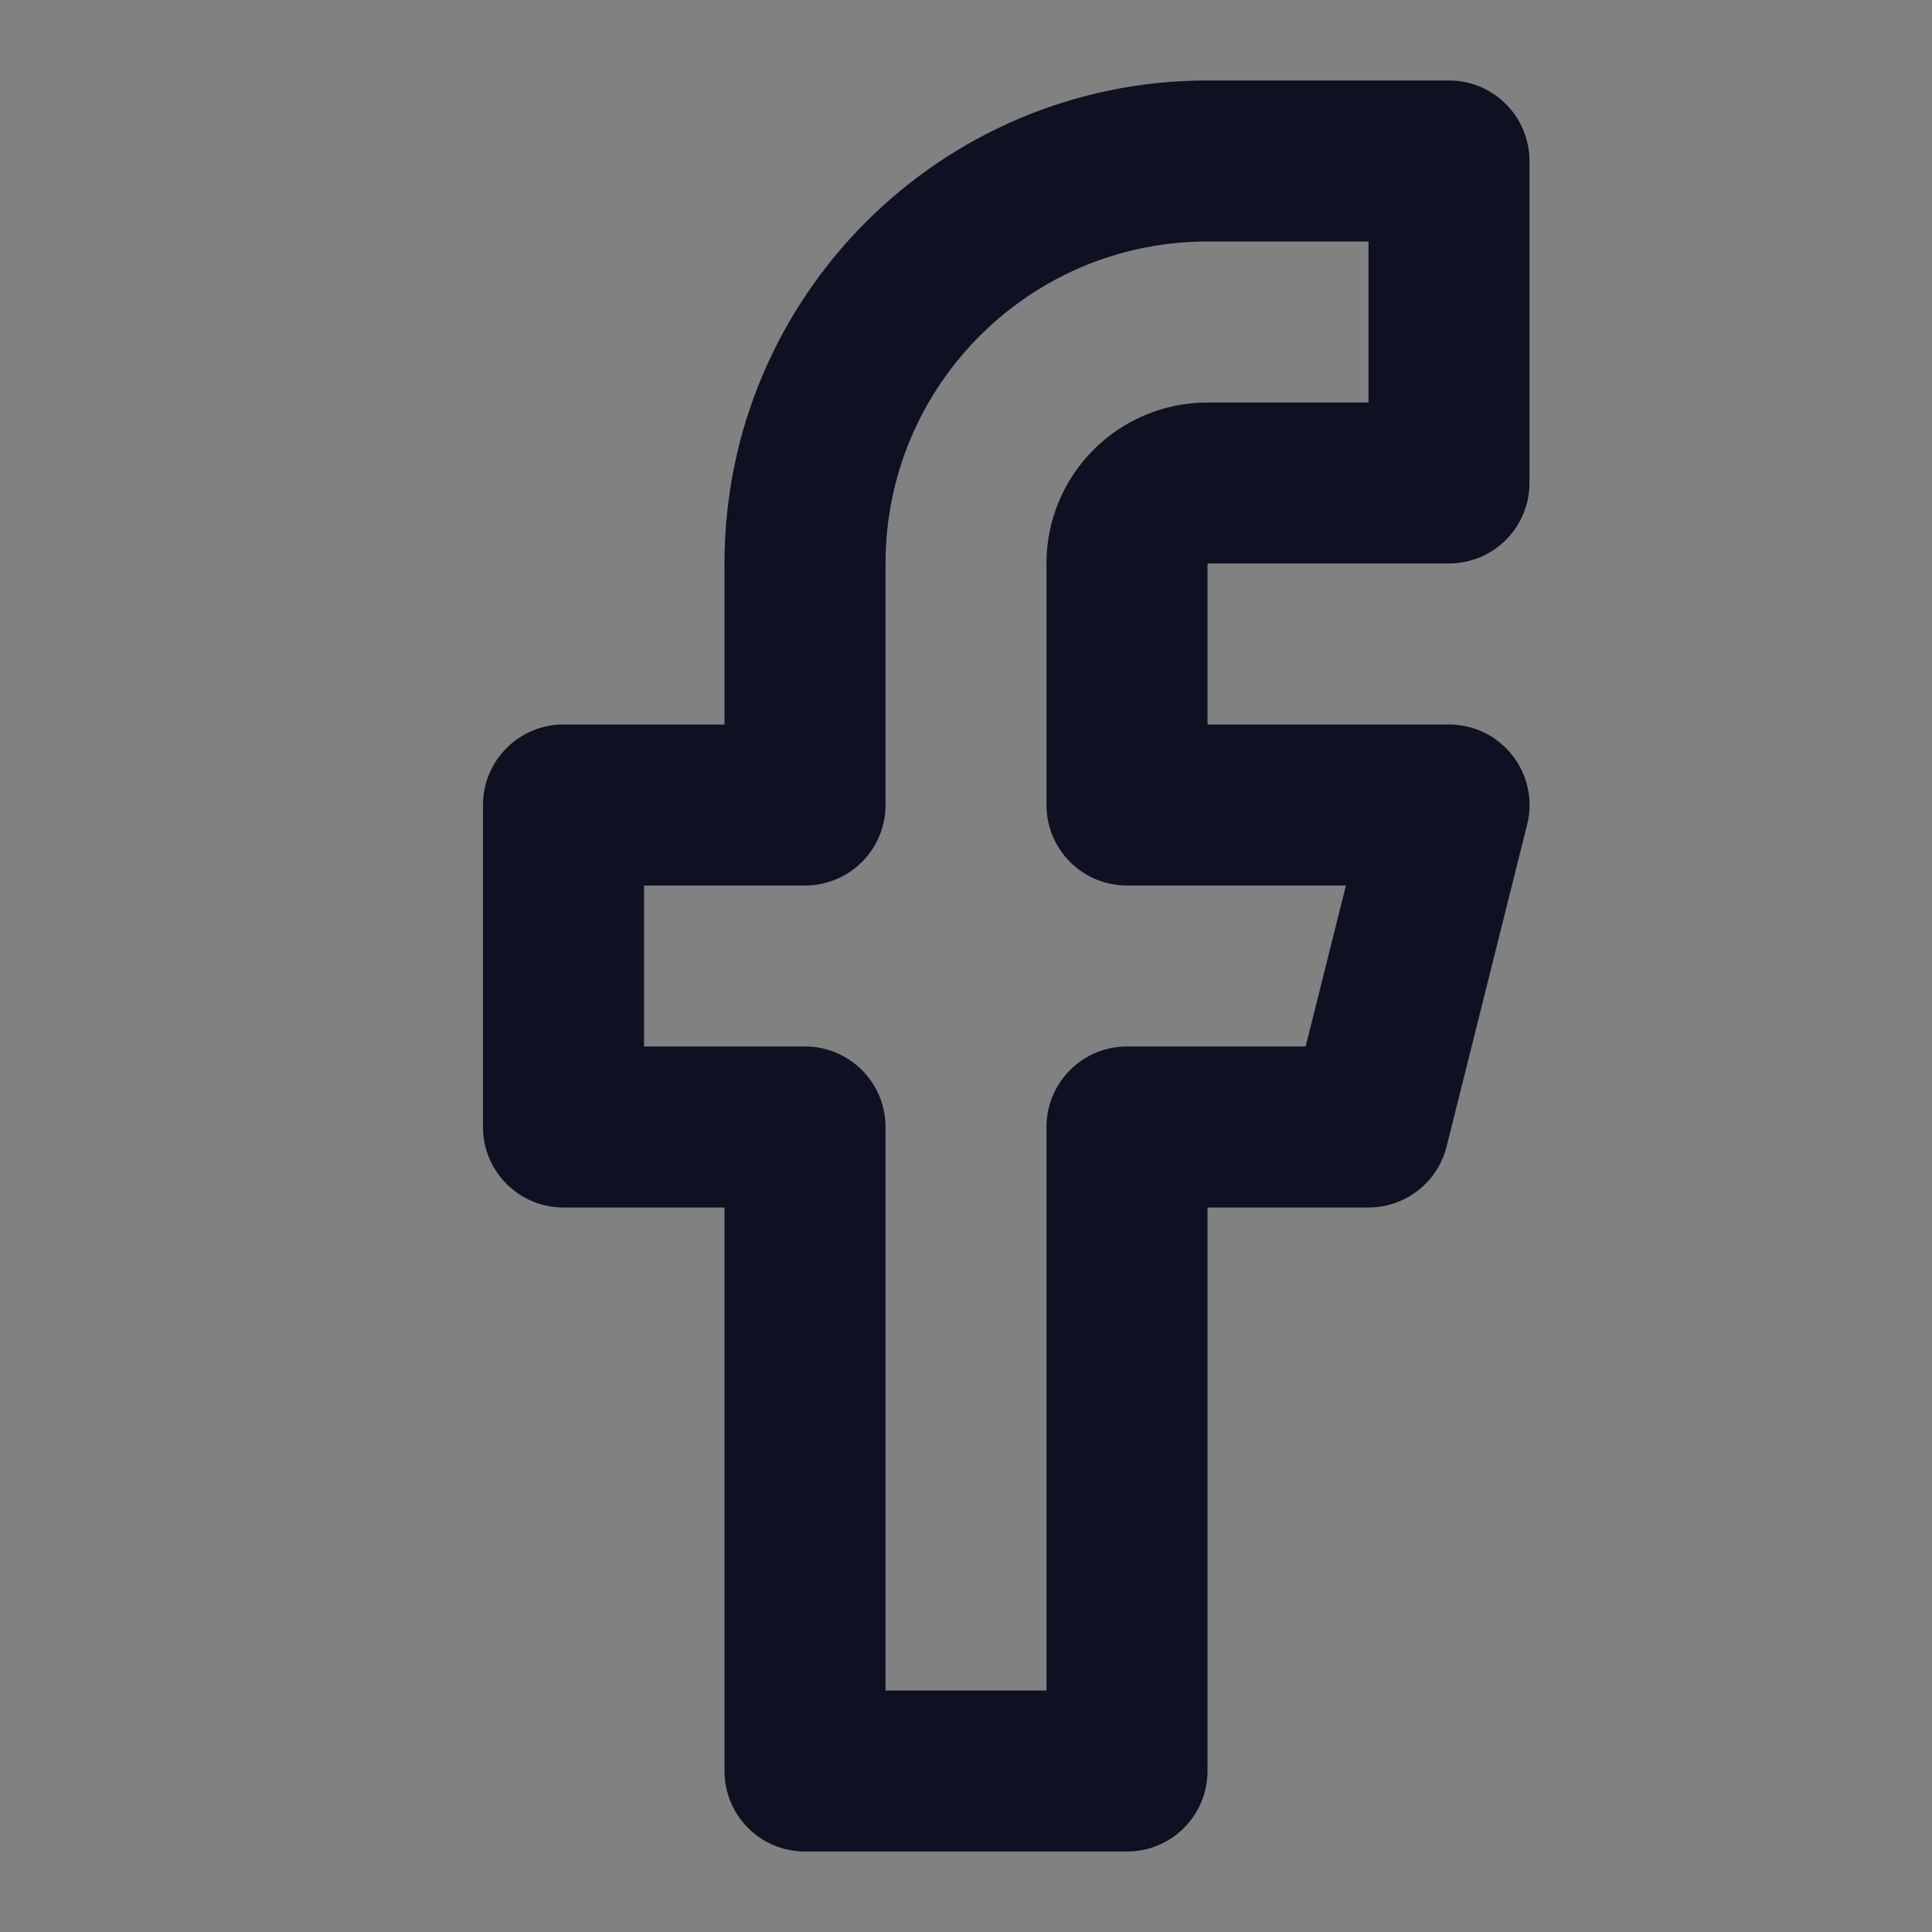 <svg width="20" height="20" viewBox="0 0 20 20" fill="none" xmlns="http://www.w3.org/2000/svg">
<rect x="0" y="0" width="20" height="20" fill="#808080" stroke="none"/>
<rect width="20" height="20" fill="white" fill-opacity="0.01"/>
<path fill-rule="evenodd" clip-rule="evenodd" d="M7.5 7.5V5.833C7.5 3.072 9.739 0.833 12.5 0.833H15C15.46 0.833 15.833 1.206 15.833 1.667V5C15.833 5.46 15.46 5.833 15 5.833H12.5V7.5H15C15.542 7.5 15.94 8.01 15.809 8.535L14.975 11.869C14.882 12.24 14.549 12.5 14.167 12.5H12.5V18.333C12.5 18.794 12.127 19.167 11.667 19.167H8.333C7.873 19.167 7.5 18.794 7.5 18.333V12.5H5.833C5.373 12.5 5 12.127 5 11.667V8.333C5 7.873 5.373 7.5 5.833 7.5H7.5ZM14.167 2.5H12.5C10.659 2.5 9.167 3.992 9.167 5.833V8.333C9.167 8.794 8.794 9.167 8.333 9.167H6.667V10.833H8.333C8.794 10.833 9.167 11.207 9.167 11.667V17.5H10.833V11.667C10.833 11.207 11.206 10.833 11.667 10.833H13.516L13.933 9.167H11.667C11.206 9.167 10.833 8.794 10.833 8.333V5.833C10.833 4.913 11.579 4.167 12.5 4.167H14.167V2.5Z" fill="#0D1122"/>
</svg>
